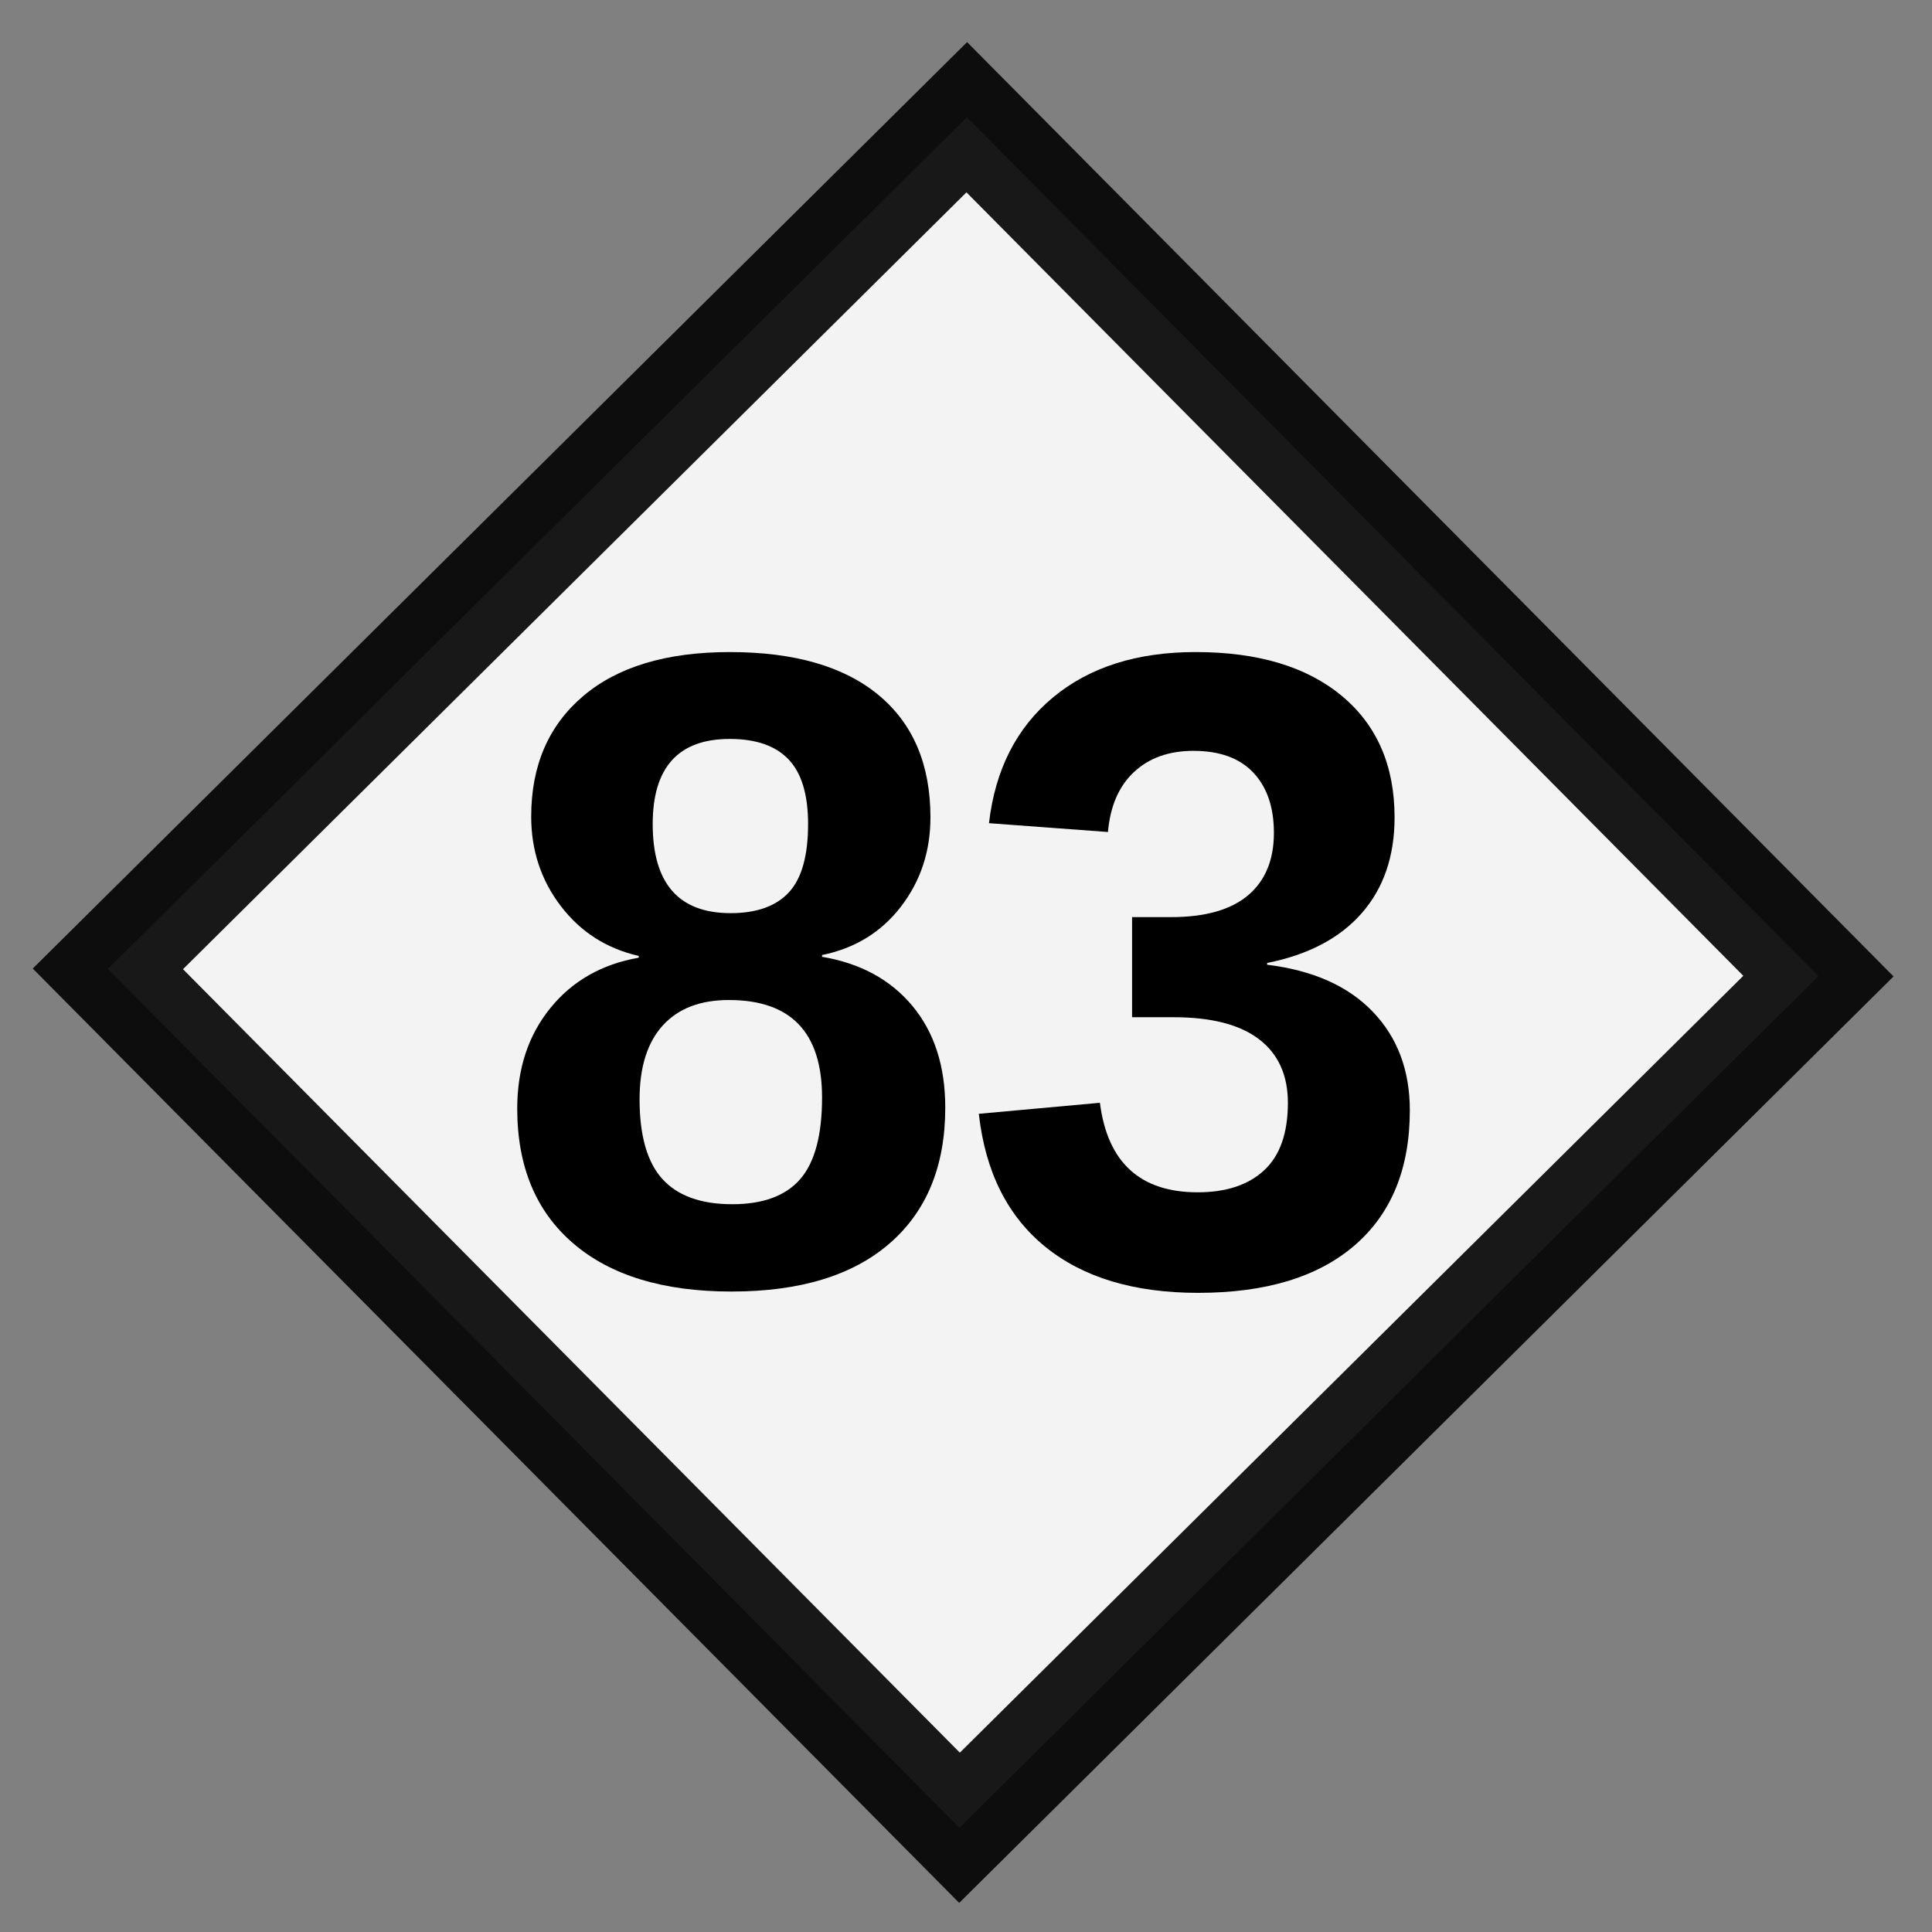 <?xml version="1.0" encoding="utf-8"?>
<!-- Generator: Adobe Illustrator 22.0.1, SVG Export Plug-In . SVG Version: 6.00 Build 0)  -->
<svg version="1.1" xmlns="http://www.w3.org/2000/svg" xmlns:xlink="http://www.w3.org/1999/xlink" x="0px" y="0px"
	 viewBox="0 0 400 400" style="enable-background:new 0 0 400 400;" xml:space="preserve">
<rect x="0" y="0" width="400" height="400" fill="#808080" stroke="none"/>
<style type="text/css">
	.st0{opacity:0.9;fill:#FFFFFF;stroke:#000000;stroke-width:22;stroke-miterlimit:10;}
	.st1{fill:none;}
</style>
<g id="ESCUDO">
	
		<rect id="ROMBO" x="74.221" y="76.005" transform="matrix(0.71 -0.704 0.704 0.71 -83.87 198.882)" class="st0" width="250.46" height="250.46"/>
</g>
<g id="NÚMERO">
	<g>
		<rect y="130" class="st1" width="399.763" height="221.088"/>
		<path d="M195.706,229.323c0,12.053-3.828,21.412-11.483,28.078c-7.656,6.665-18.583,9.998-32.783,9.998
			c-14.084,0-24.997-3.317-32.74-9.953c-7.744-6.634-11.614-15.947-11.614-27.939c0-8.219,2.279-15.142,6.837-20.773
			c4.558-5.63,10.664-9.115,18.32-10.455v-0.365c-6.662-1.521-12.039-4.96-16.129-10.317c-4.091-5.355-6.136-11.535-6.136-18.536
			c0-10.53,3.579-18.839,10.738-24.927c7.158-6.086,17.282-9.131,30.373-9.131c13.381,0,23.652,2.968,30.811,8.902
			c7.158,5.936,10.738,14.381,10.738,25.339c0,7-2.031,13.148-6.092,18.443c-4.063,5.297-9.511,8.645-16.348,10.045v0.365
			c7.947,1.339,14.186,4.733,18.715,10.18C193.44,213.726,195.706,220.741,195.706,229.323z M170.197,227.224
			c0-13.452-6.429-20.18-19.284-20.18c-5.961,0-10.534,1.767-13.718,5.297c-3.186,3.53-4.777,8.614-4.777,15.248
			c0,7.549,1.578,13.057,4.733,16.527c3.156,3.469,7.977,5.204,14.463,5.204c6.369,0,11.059-1.735,14.069-5.204
			C168.692,240.646,170.197,235.017,170.197,227.224z M167.305,170.613c0-6.086-1.345-10.546-4.032-13.377
			c-2.688-2.83-6.75-4.246-12.184-4.246c-10.637,0-15.954,5.875-15.954,17.623c0,12.297,5.376,18.444,16.129,18.444
			c5.375,0,9.393-1.43,12.053-4.292C165.975,181.905,167.305,177.187,167.305,170.613z"/>
		<path d="M291.889,229.872c0,12.053-3.799,21.365-11.395,27.939c-7.598,6.574-18.408,9.861-32.434,9.861
			c-13.266,0-23.814-3.18-31.645-9.541c-7.831-6.36-12.418-15.537-13.762-27.529l25.07-2.283
			c1.578,12.358,8.326,18.535,20.248,18.535c5.902,0,10.488-1.521,13.762-4.564s4.91-7.7,4.91-13.971
			c0-5.721-1.988-10.104-5.961-13.148c-3.975-3.043-9.877-4.565-17.707-4.565h-8.59v-20.727h8.064c7.068,0,12.387-1.506,15.953-4.52
			c3.563-3.013,5.346-7.318,5.346-12.92c0-5.296-1.416-9.45-4.25-12.464c-2.836-3.013-6.969-4.52-12.404-4.52
			c-5.084,0-9.189,1.461-12.314,4.383c-3.127,2.922-4.924,7.062-5.391,12.418l-24.632-1.826
			c1.284-11.078,5.697-19.752,13.235-26.023c7.539-6.269,17.385-9.405,29.541-9.405c12.914,0,23.01,3.029,30.285,9.085
			c7.275,6.058,10.912,14.443,10.912,25.156c0,8.035-2.266,14.641-6.793,19.813c-4.529,5.175-11.061,8.614-19.592,10.317v0.365
			c9.467,1.157,16.756,4.399,21.871,9.724C289.332,214.791,291.889,221.594,291.889,229.872z"/>
	</g>
</g>
</svg>
